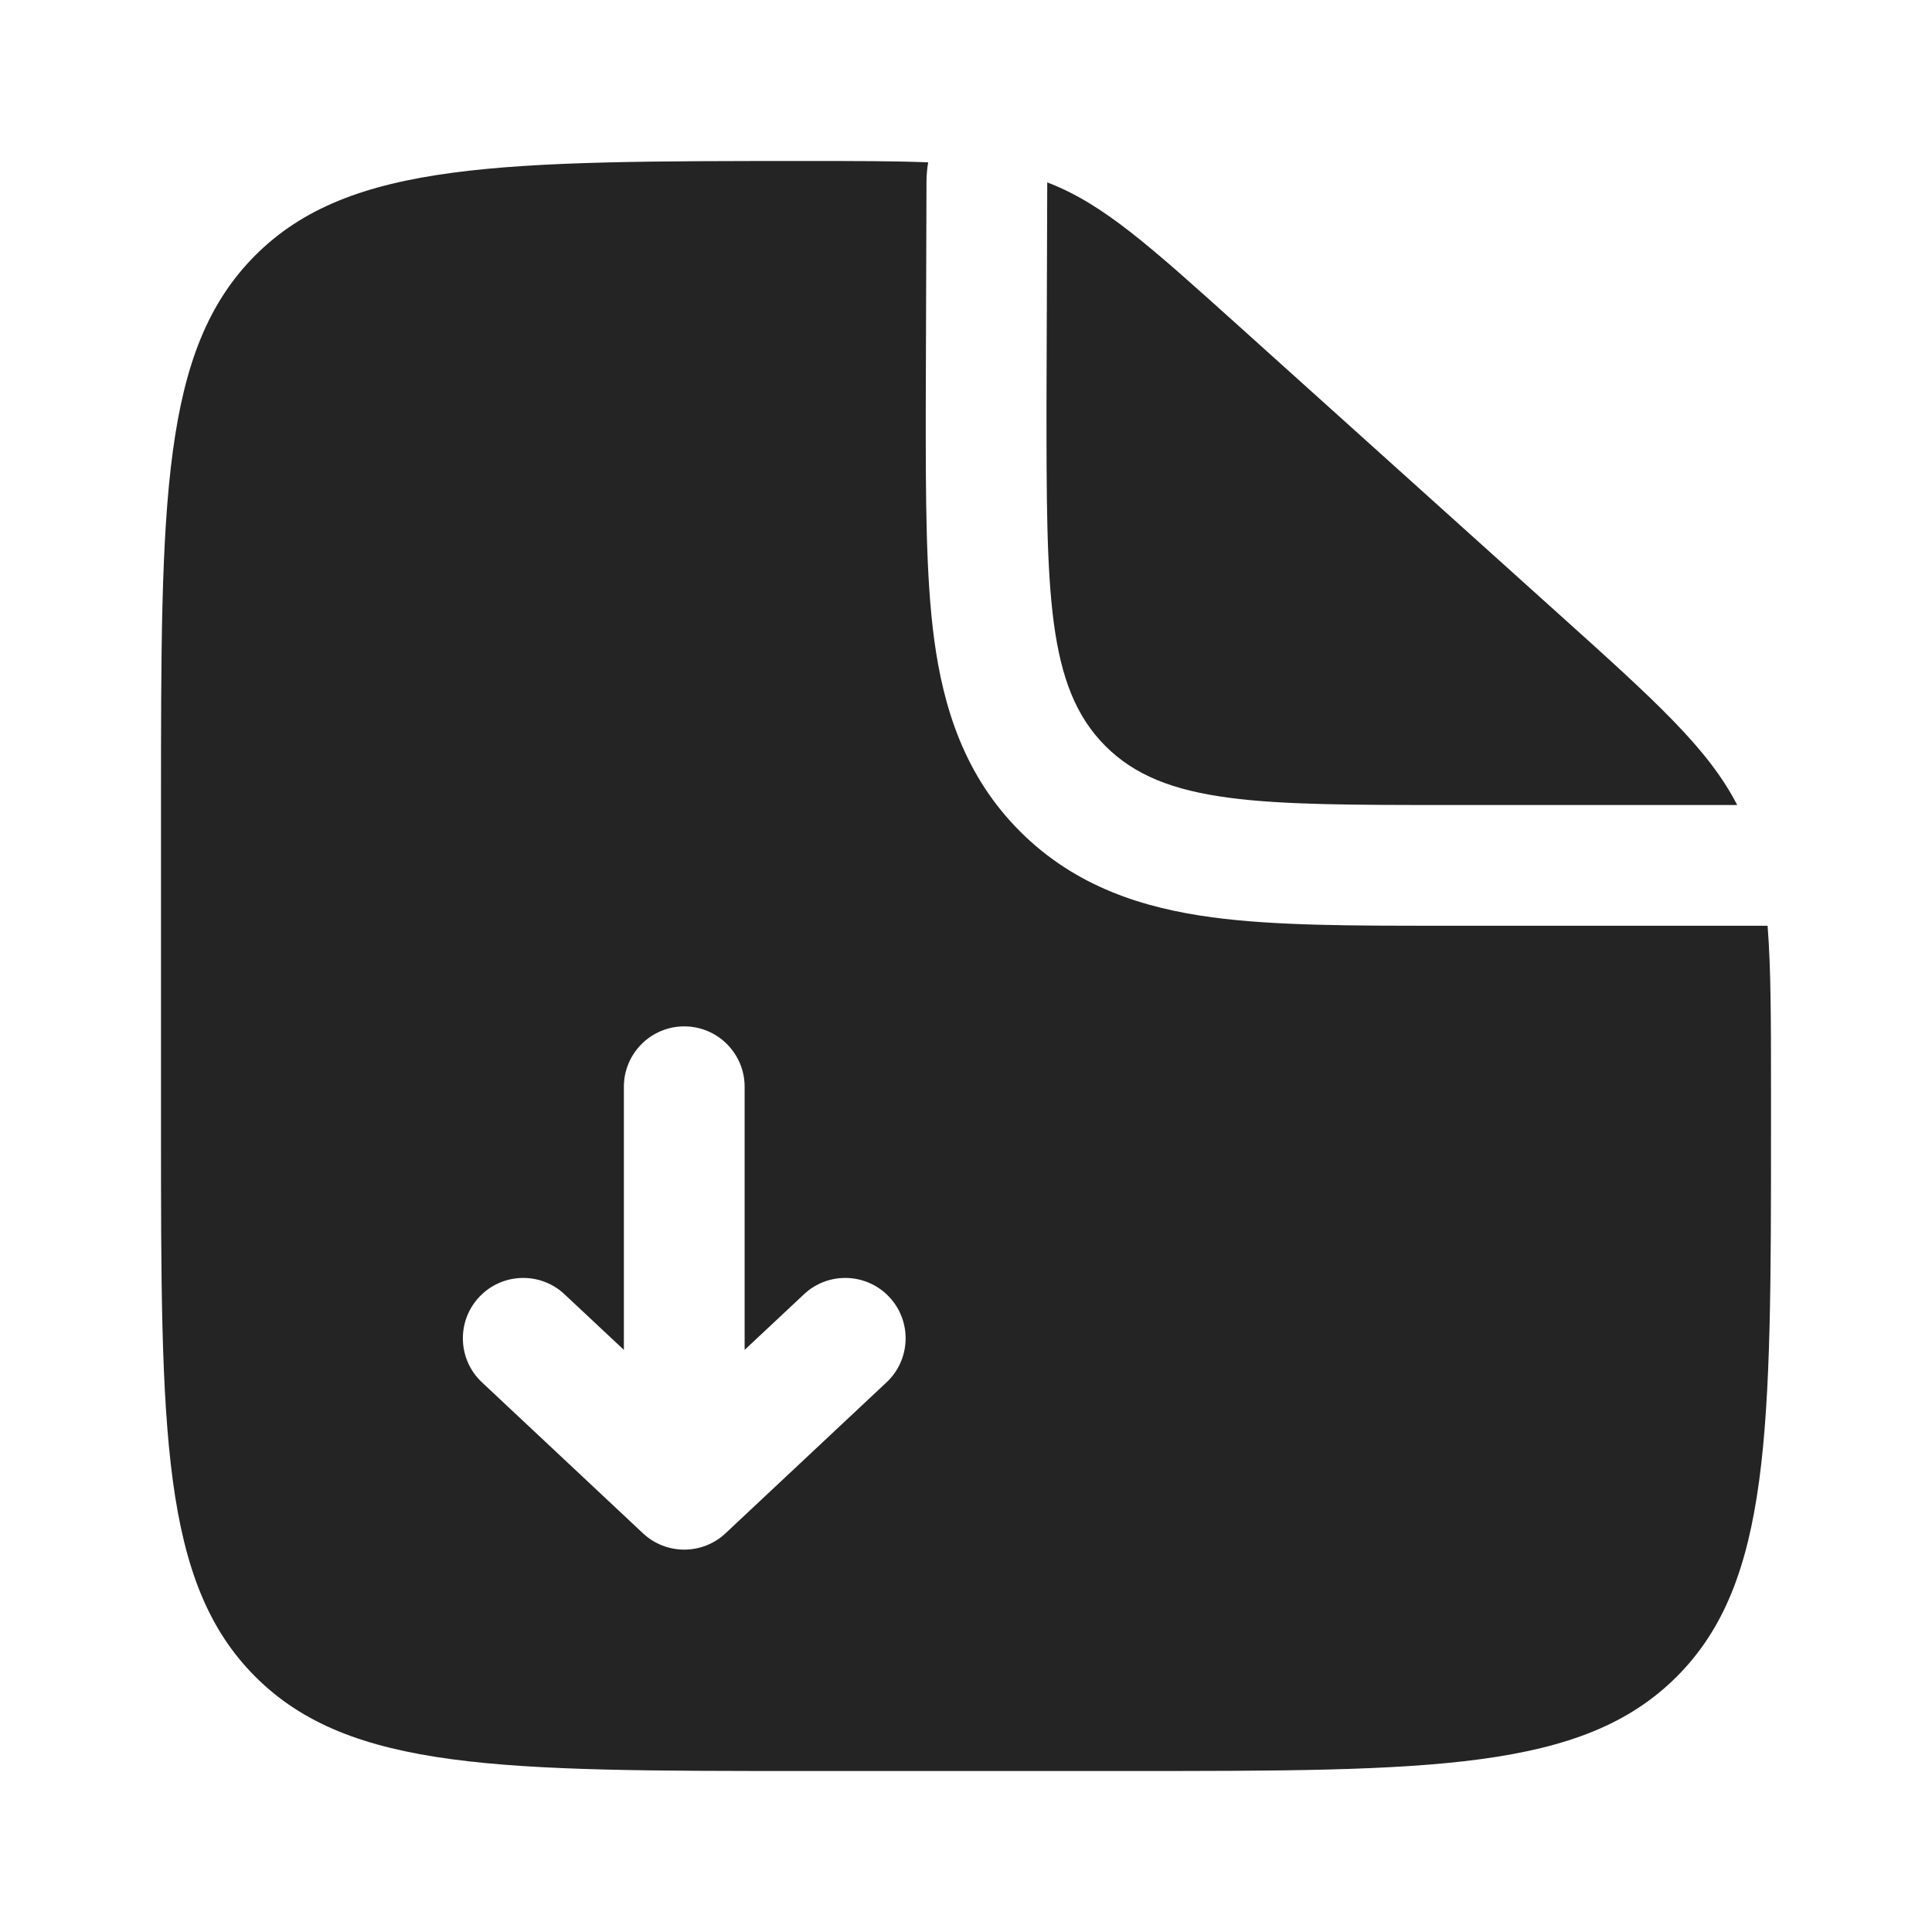 <svg width="25" height="25" viewBox="0 0 60 60" fill="none" xmlns="http://www.w3.org/2000/svg">
<path d="M48.379 19.042L38.482 10.134C35.663 7.597 34.253 6.328 32.523 5.664L32.5 12.5C32.5 18.393 32.5 21.339 34.331 23.17C36.161 25 39.107 25 45 25H53.95C53.044 23.24 51.421 21.779 48.379 19.042Z" fill="#242424"/>
<path fill-rule="evenodd" clip-rule="evenodd" d="M25 55H35C44.428 55 49.142 55 52.071 52.071C55 49.142 55 44.428 55 35V33.907C55 31.725 55 30.086 54.894 28.75H45L44.763 28.75C42.02 28.75 39.596 28.751 37.642 28.488C35.525 28.203 33.407 27.549 31.679 25.821C29.951 24.093 29.297 21.976 29.012 19.858C28.75 17.904 28.75 15.48 28.75 12.737L28.773 5.651C28.774 5.445 28.791 5.241 28.825 5.042C27.803 5 26.59 5 25.075 5C15.597 5 10.858 5 7.929 7.929C5 10.858 5 15.572 5 25V35C5 44.428 5 49.142 7.929 52.071C10.858 55 15.572 55 25 55ZM19.968 47.618C20.689 48.294 21.811 48.294 22.532 47.618L27.532 42.93C28.288 42.222 28.326 41.036 27.618 40.28C26.91 39.525 25.723 39.486 24.968 40.195L23.125 41.922V33.75C23.125 32.715 22.285 31.875 21.25 31.875C20.215 31.875 19.375 32.715 19.375 33.75V41.922L17.532 40.195C16.777 39.486 15.59 39.525 14.882 40.28C14.174 41.036 14.212 42.222 14.968 42.93L19.968 47.618Z" fill="#242424"/>
</svg>
